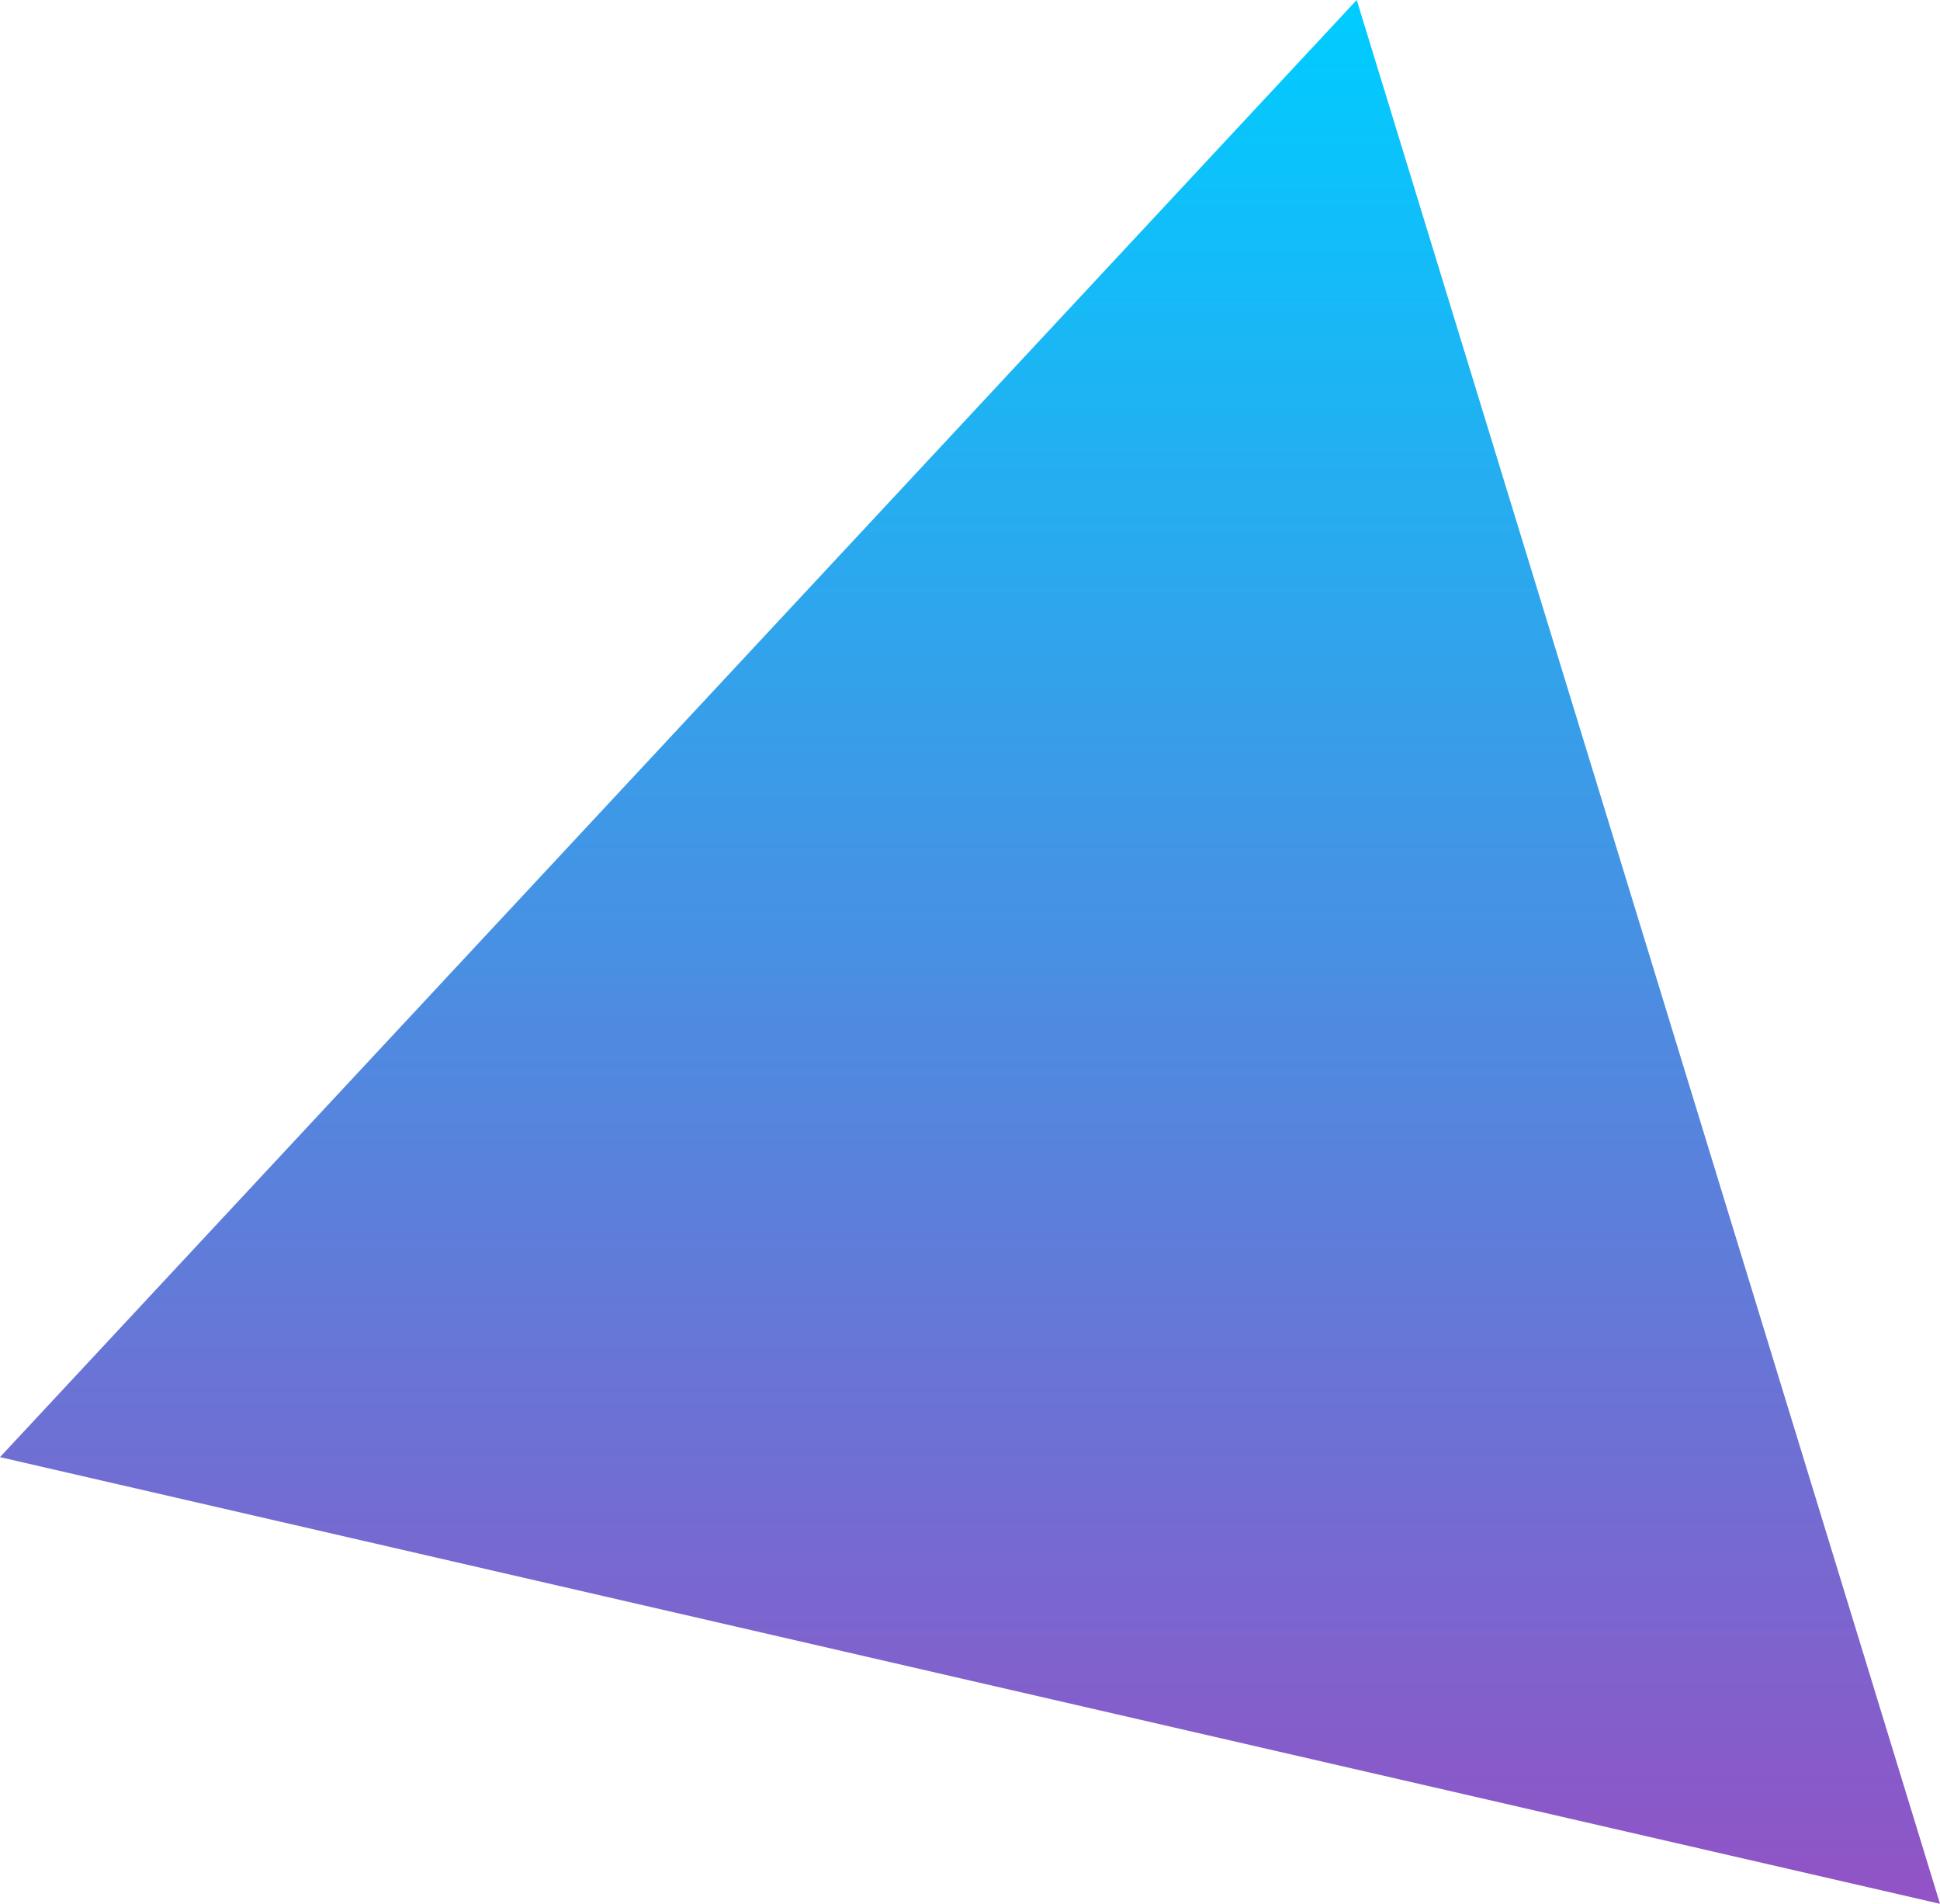 <svg xmlns="http://www.w3.org/2000/svg" width="184.858" height="181.368" viewBox="0 0 184.858 181.368"><defs><linearGradient id="a" x1=".5" x2=".5" y2="1" gradientUnits="objectBoundingBox"><stop offset="0" stop-color="#0cf"></stop><stop offset="1" stop-color="#9153c6"></stop></linearGradient></defs><path fill="url(#a)" d="M2926.3,2422.28,2833.875,2401l64.64-69.408,64.64-69.408,27.79,90.684,27.789,90.684Z" transform="translate(-2833.875 -2262.188)"></path></svg>
